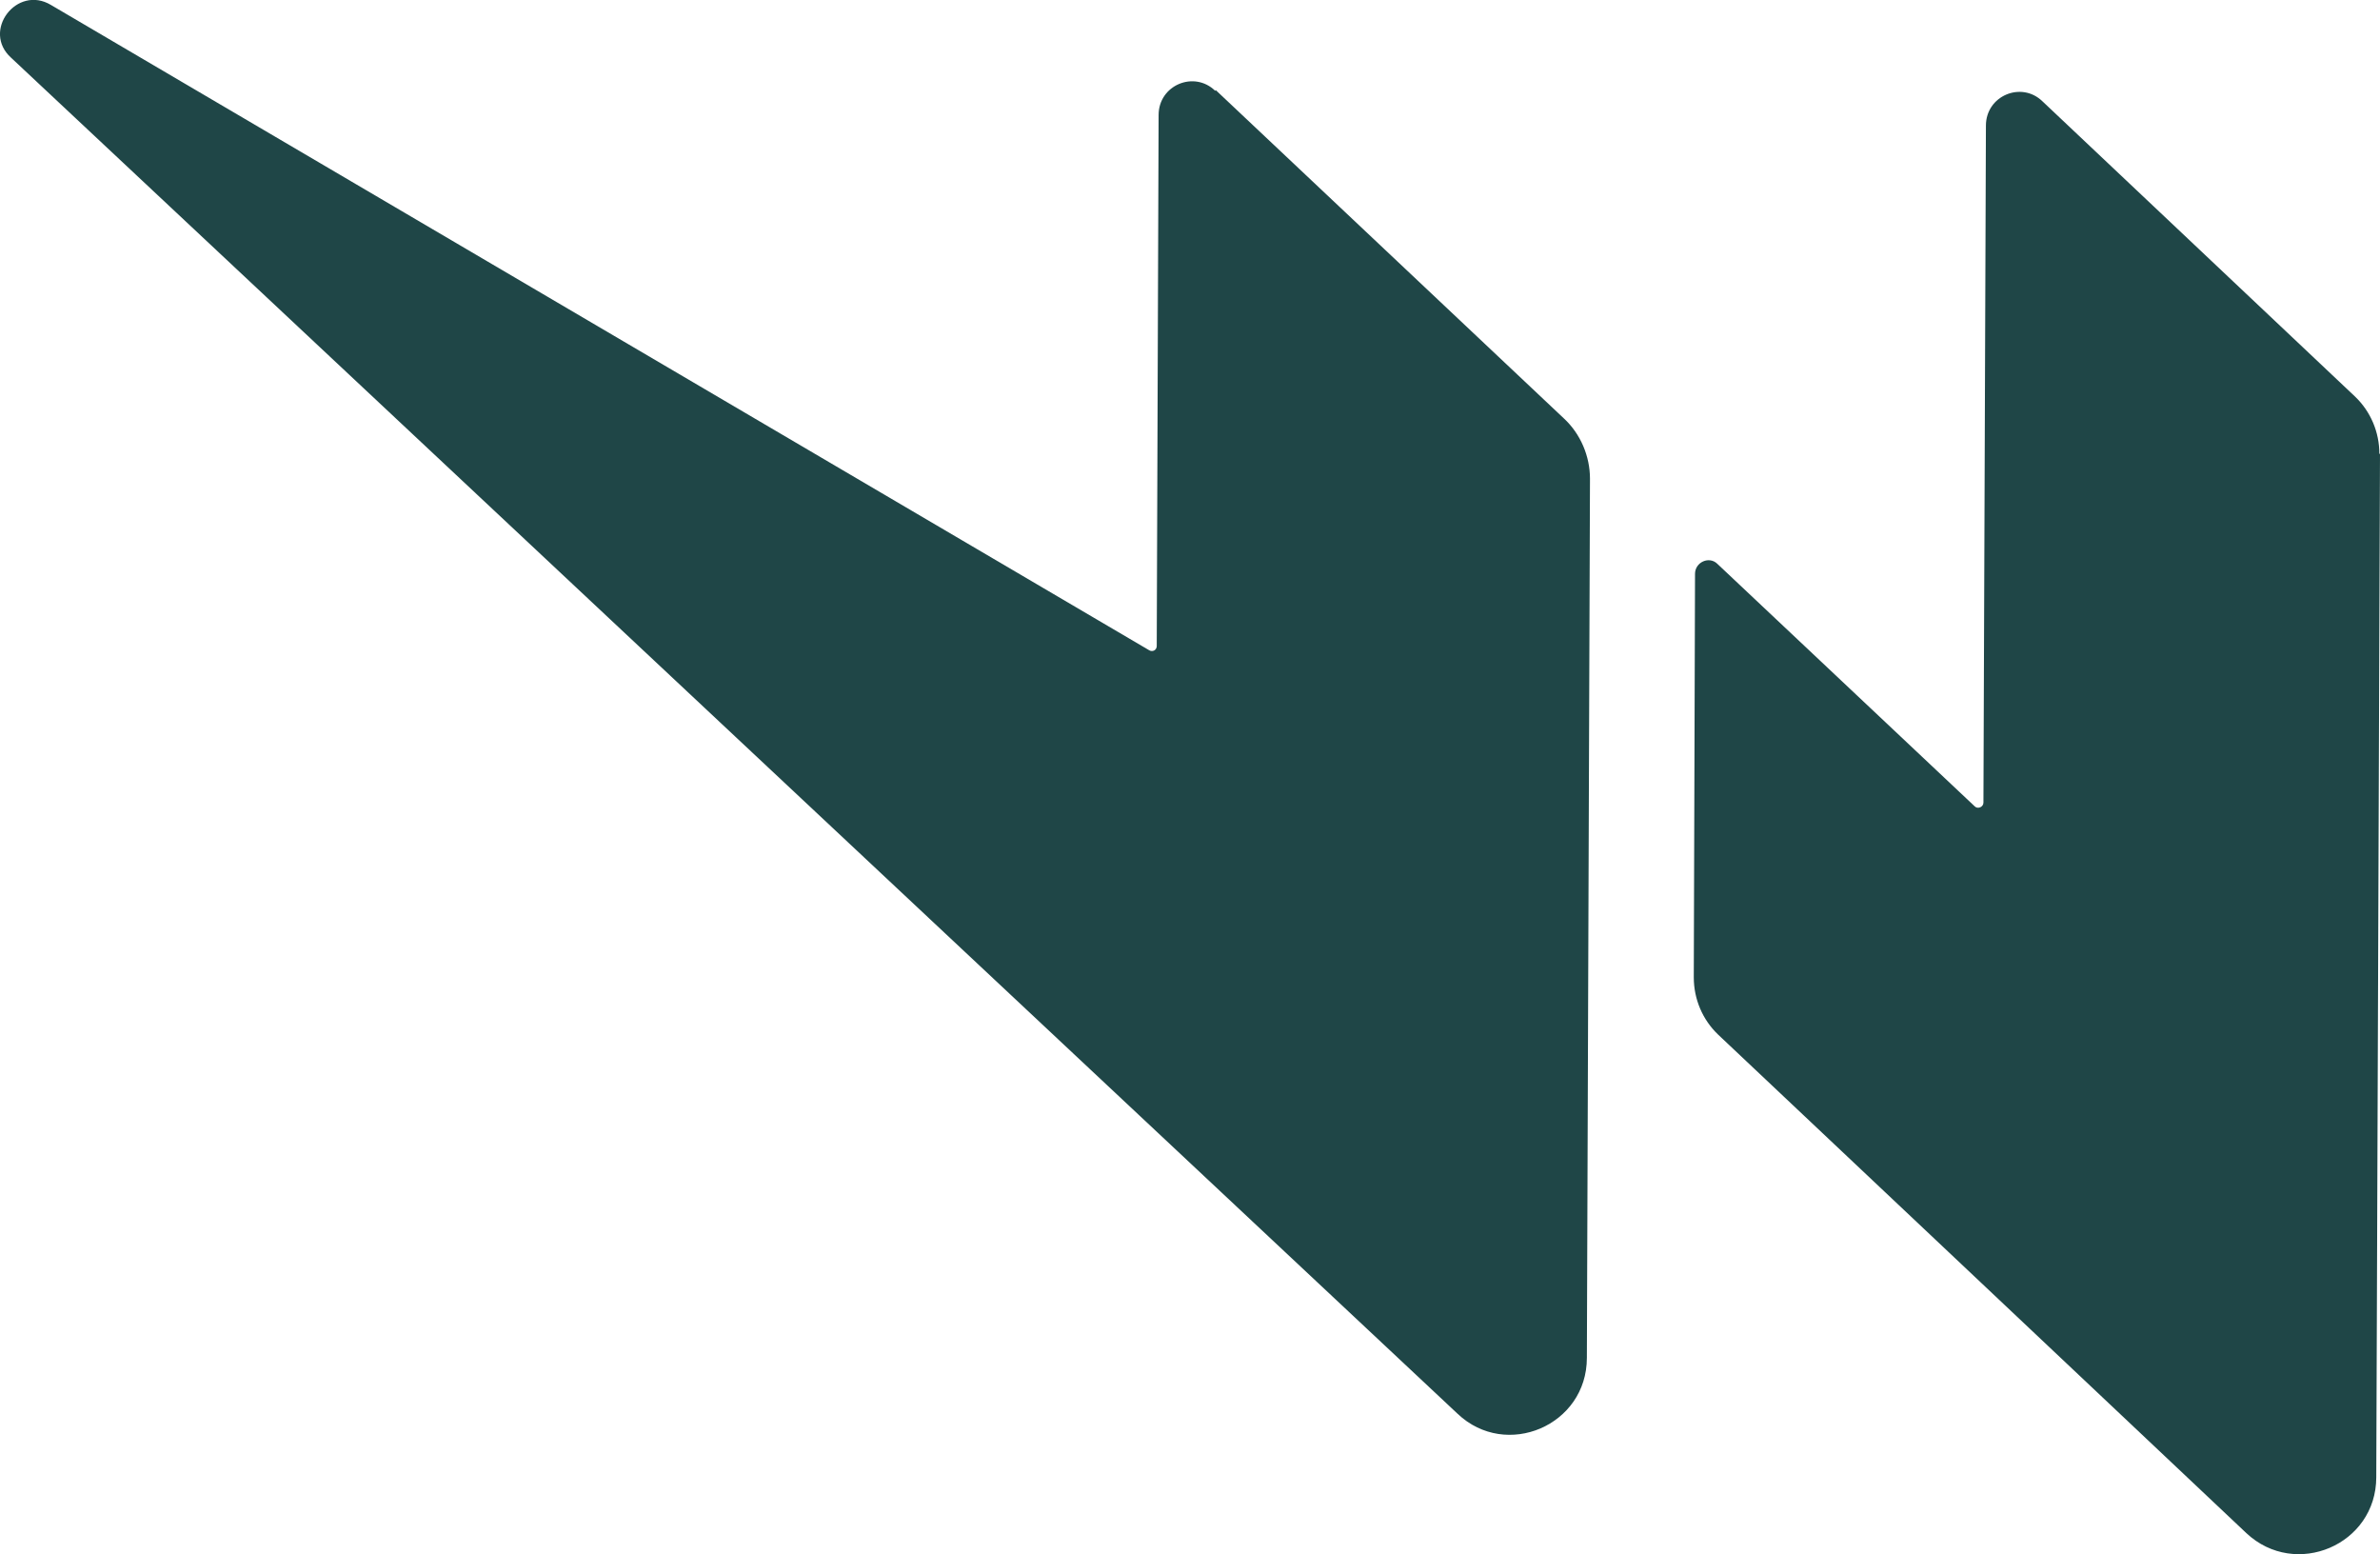 <?xml version="1.0" encoding="UTF-8"?>
<svg id="Capa_2" xmlns="http://www.w3.org/2000/svg" viewBox="0 0 38.29 25">
  <defs>
    <style>
      .cls-1 {
        fill: #1f4647;
      }
    </style>
  </defs>
  <g id="Capa_1-2" data-name="Capa_1">
    <g>
      <path class="cls-1" d="M19.56,1.45l5.6,5.28c.27.25.42.61.42.97l-.05,14.14c0,1.09-1.3,1.64-2.08.9L.18.93C-.3.5.27-.25.82.08l17.67,10.38c.05.03.12,0,.12-.07l.03-8.54c0-.48.57-.72.91-.39Z"/>
      <path class="cls-1" d="M38.29,7.3l-.06,16.46c0,1.09-1.3,1.64-2.09.9l-4.26-4.02-4.24-4c-.25-.24-.39-.57-.39-.92l.02-6.49c0-.19.23-.29.36-.16l4.14,3.9c.05.05.14.01.14-.06l.04-10.89c0-.48.57-.72.91-.39l5.03,4.75c.25.24.39.57.39.92Z"/>
    </g>
  </g>
</svg>